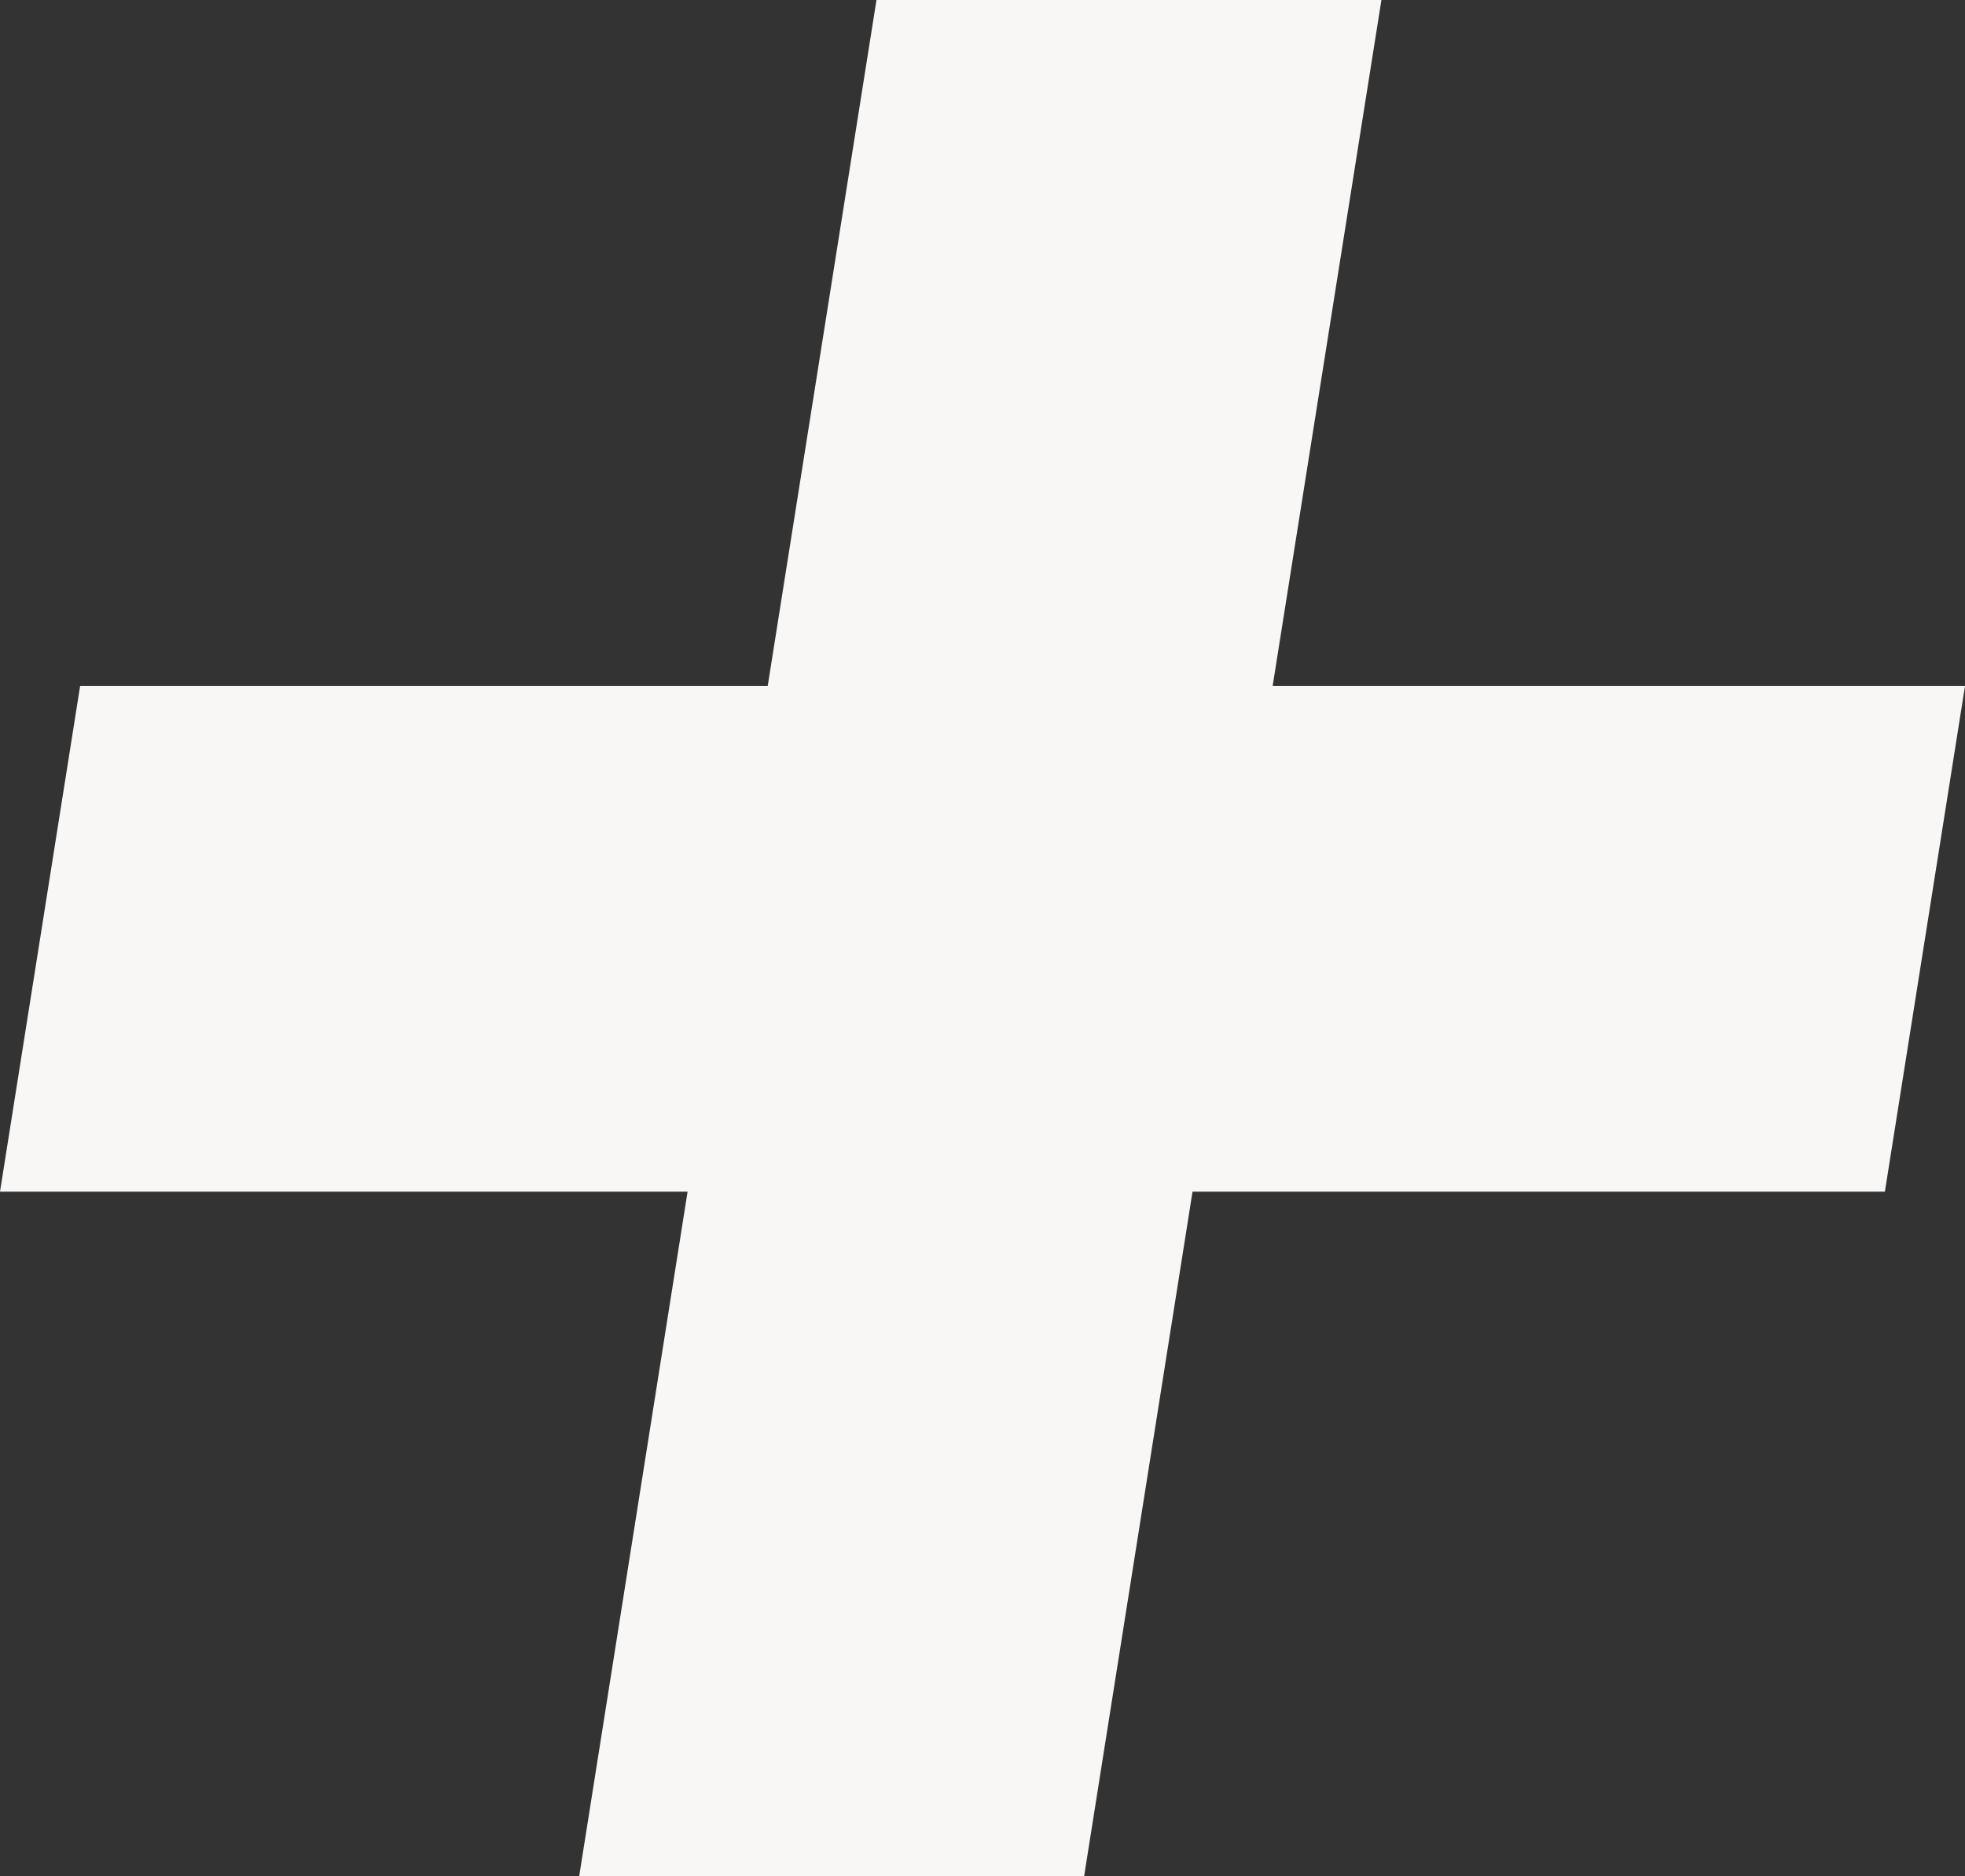 <svg id="Ebene_1" data-name="Ebene 1" xmlns="http://www.w3.org/2000/svg" viewBox="0 0 53.47 51.06"><rect x="0" y="0" width="53.47" height="51.06" fill="#333333" stroke="none"/><defs><style>.cls-1{fill:#f9f7f6;}</style></defs><polygon class="cls-1" points="34.63 18.67 37.59 0 23.85 0 20.89 18.67 2.18 18.67 0 32.43 18.71 32.43 15.76 51.06 29.5 51.06 32.45 32.43 51.29 32.43 53.47 18.67 34.63 18.67"/></svg>